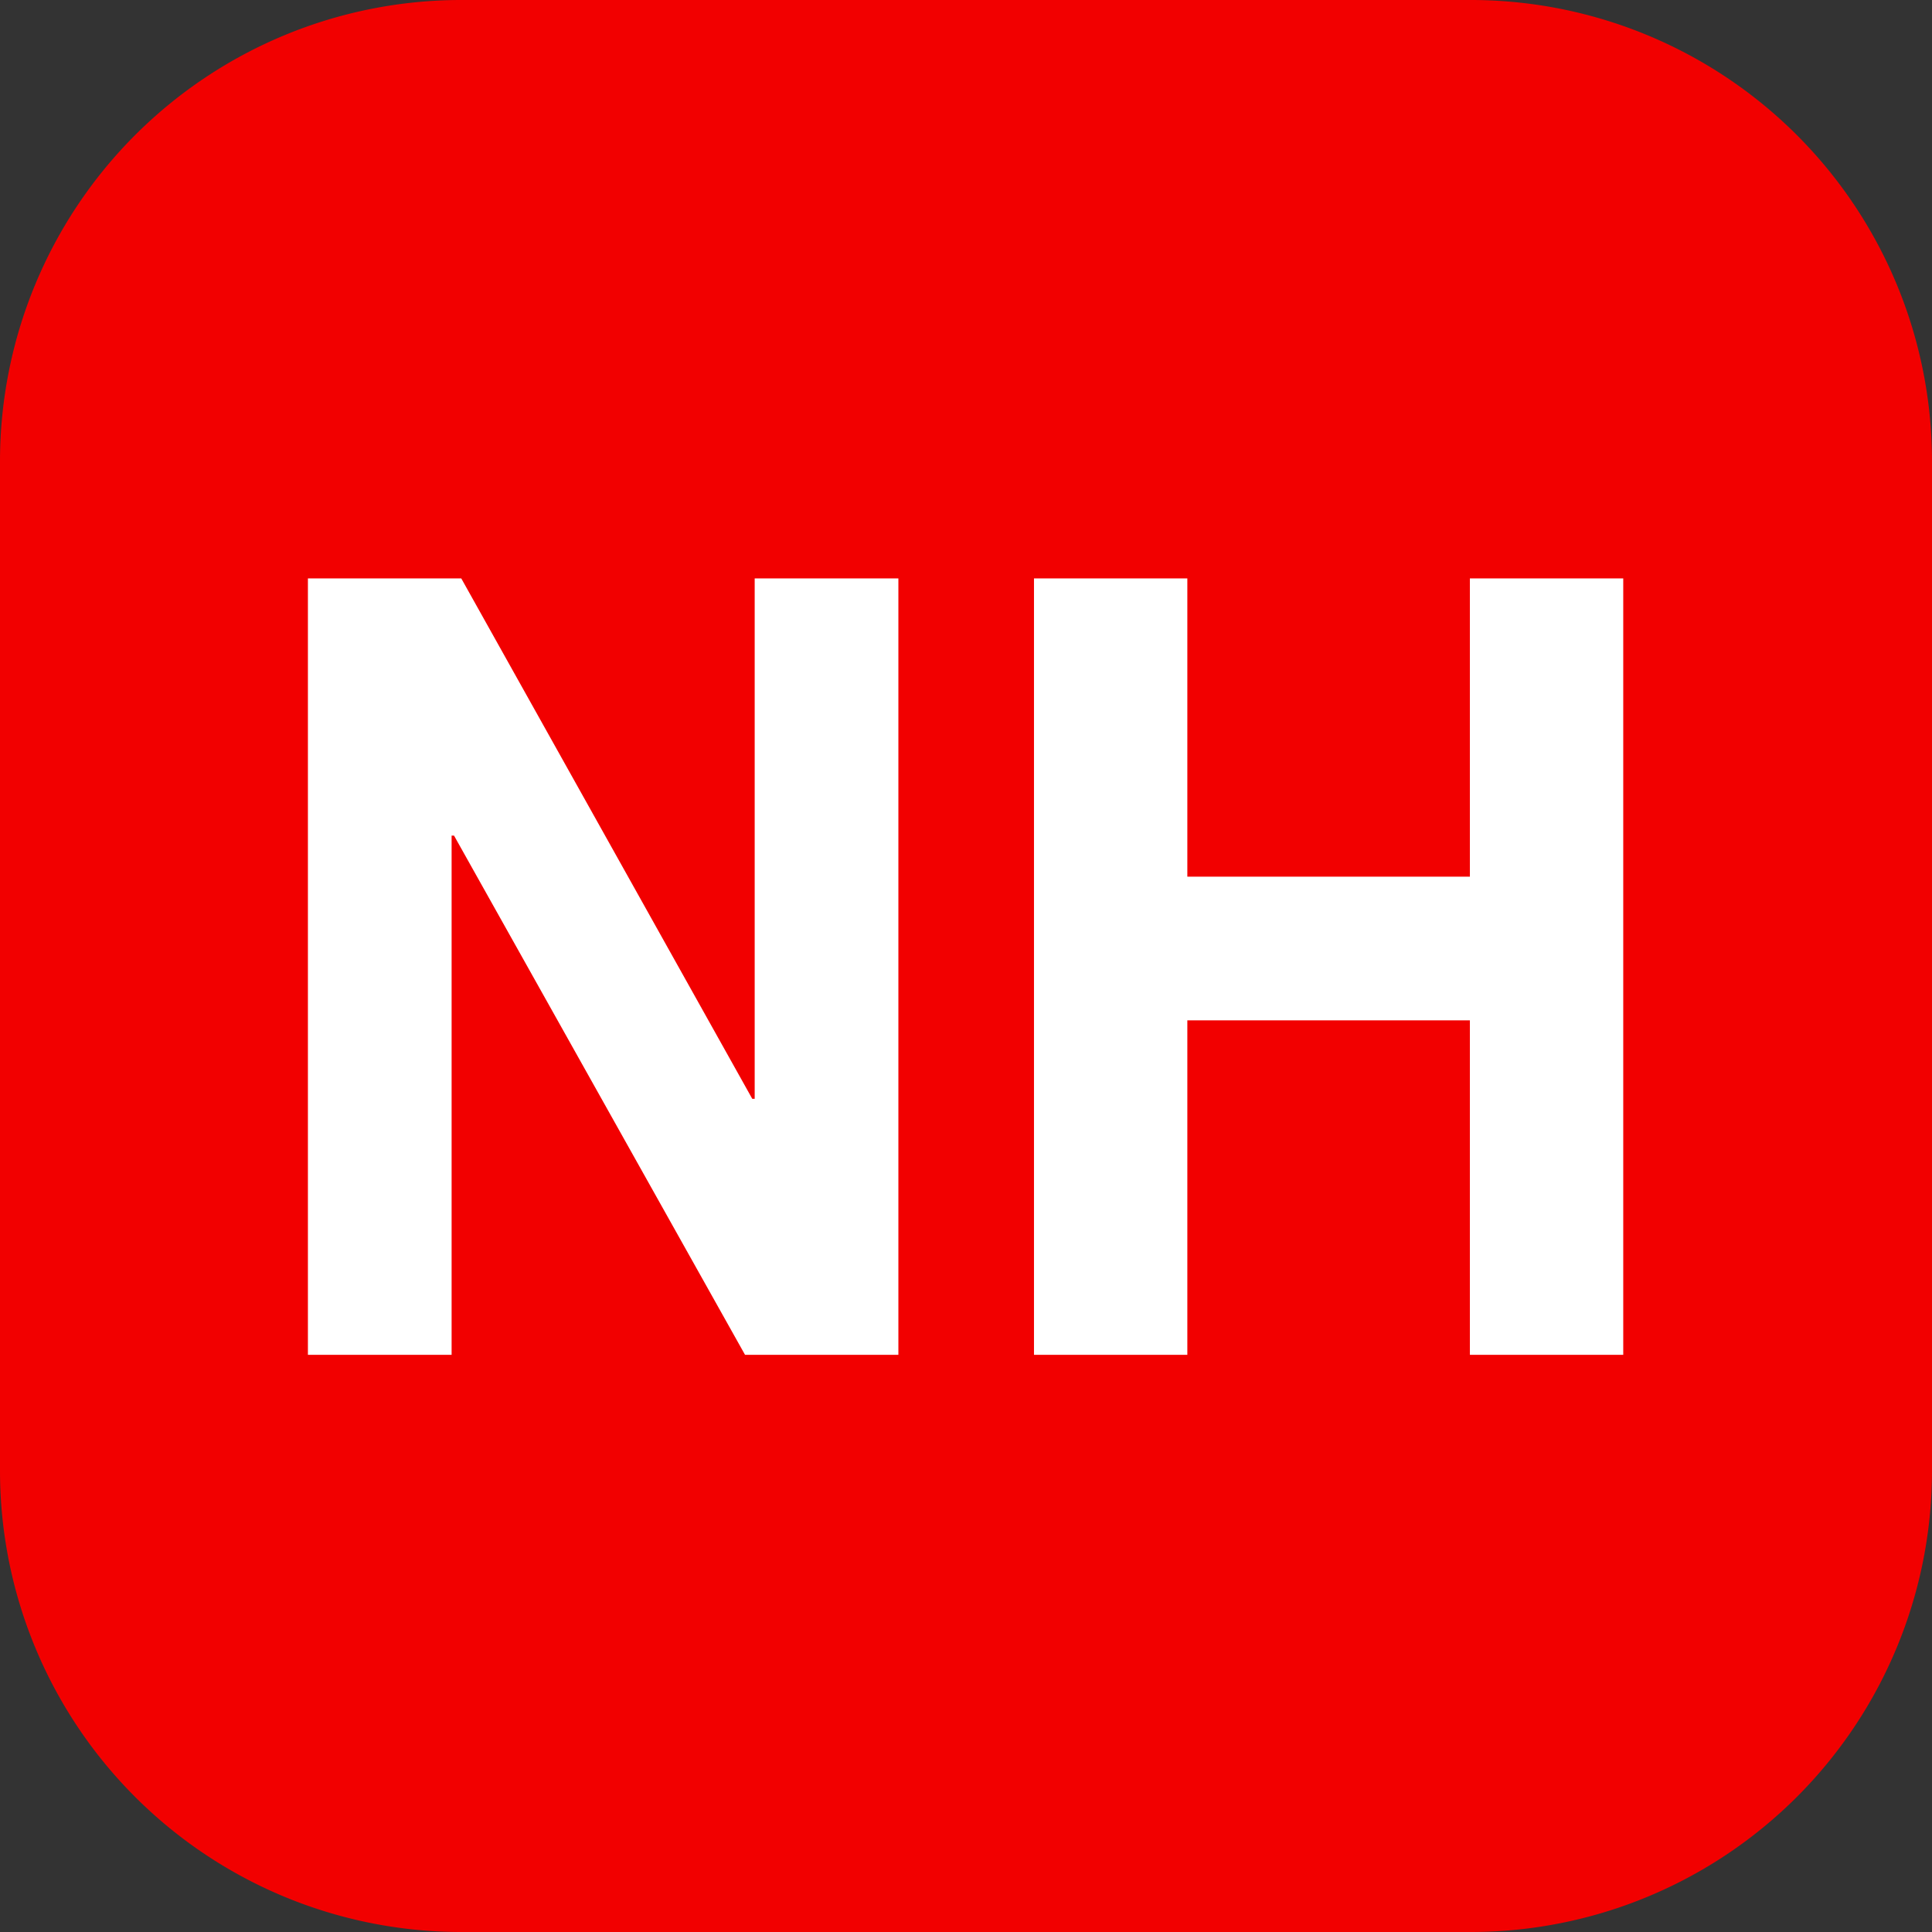 <svg xmlns="http://www.w3.org/2000/svg" width="16" height="16" fill="none"><rect width="100%" height="100%" fill="#333333" stroke="none"/><g clip-path="url(#a)"><path fill="#F20000" d="M12.18 0H3.82A3.82 3.82 0 0 0 0 3.82v8.36A3.82 3.82 0 0 0 3.82 16h8.36A3.82 3.82 0 0 0 16 12.18V3.82A3.82 3.82 0 0 0 12.18 0"/><path fill="#fff" d="M3.82 4.79 6.23 9.1h.02V4.79h1.19v6.43H6.17l-2.41-4.3h-.02v4.3H2.55V4.79zm6.013 0v2.47h2.34V4.79h1.27v6.43h-1.27V8.45h-2.34v2.77h-1.27V4.79z"/></g><defs><clipPath id="a"><path fill="#fff" d="M0 0h16v16H0z"/></clipPath></defs></svg>